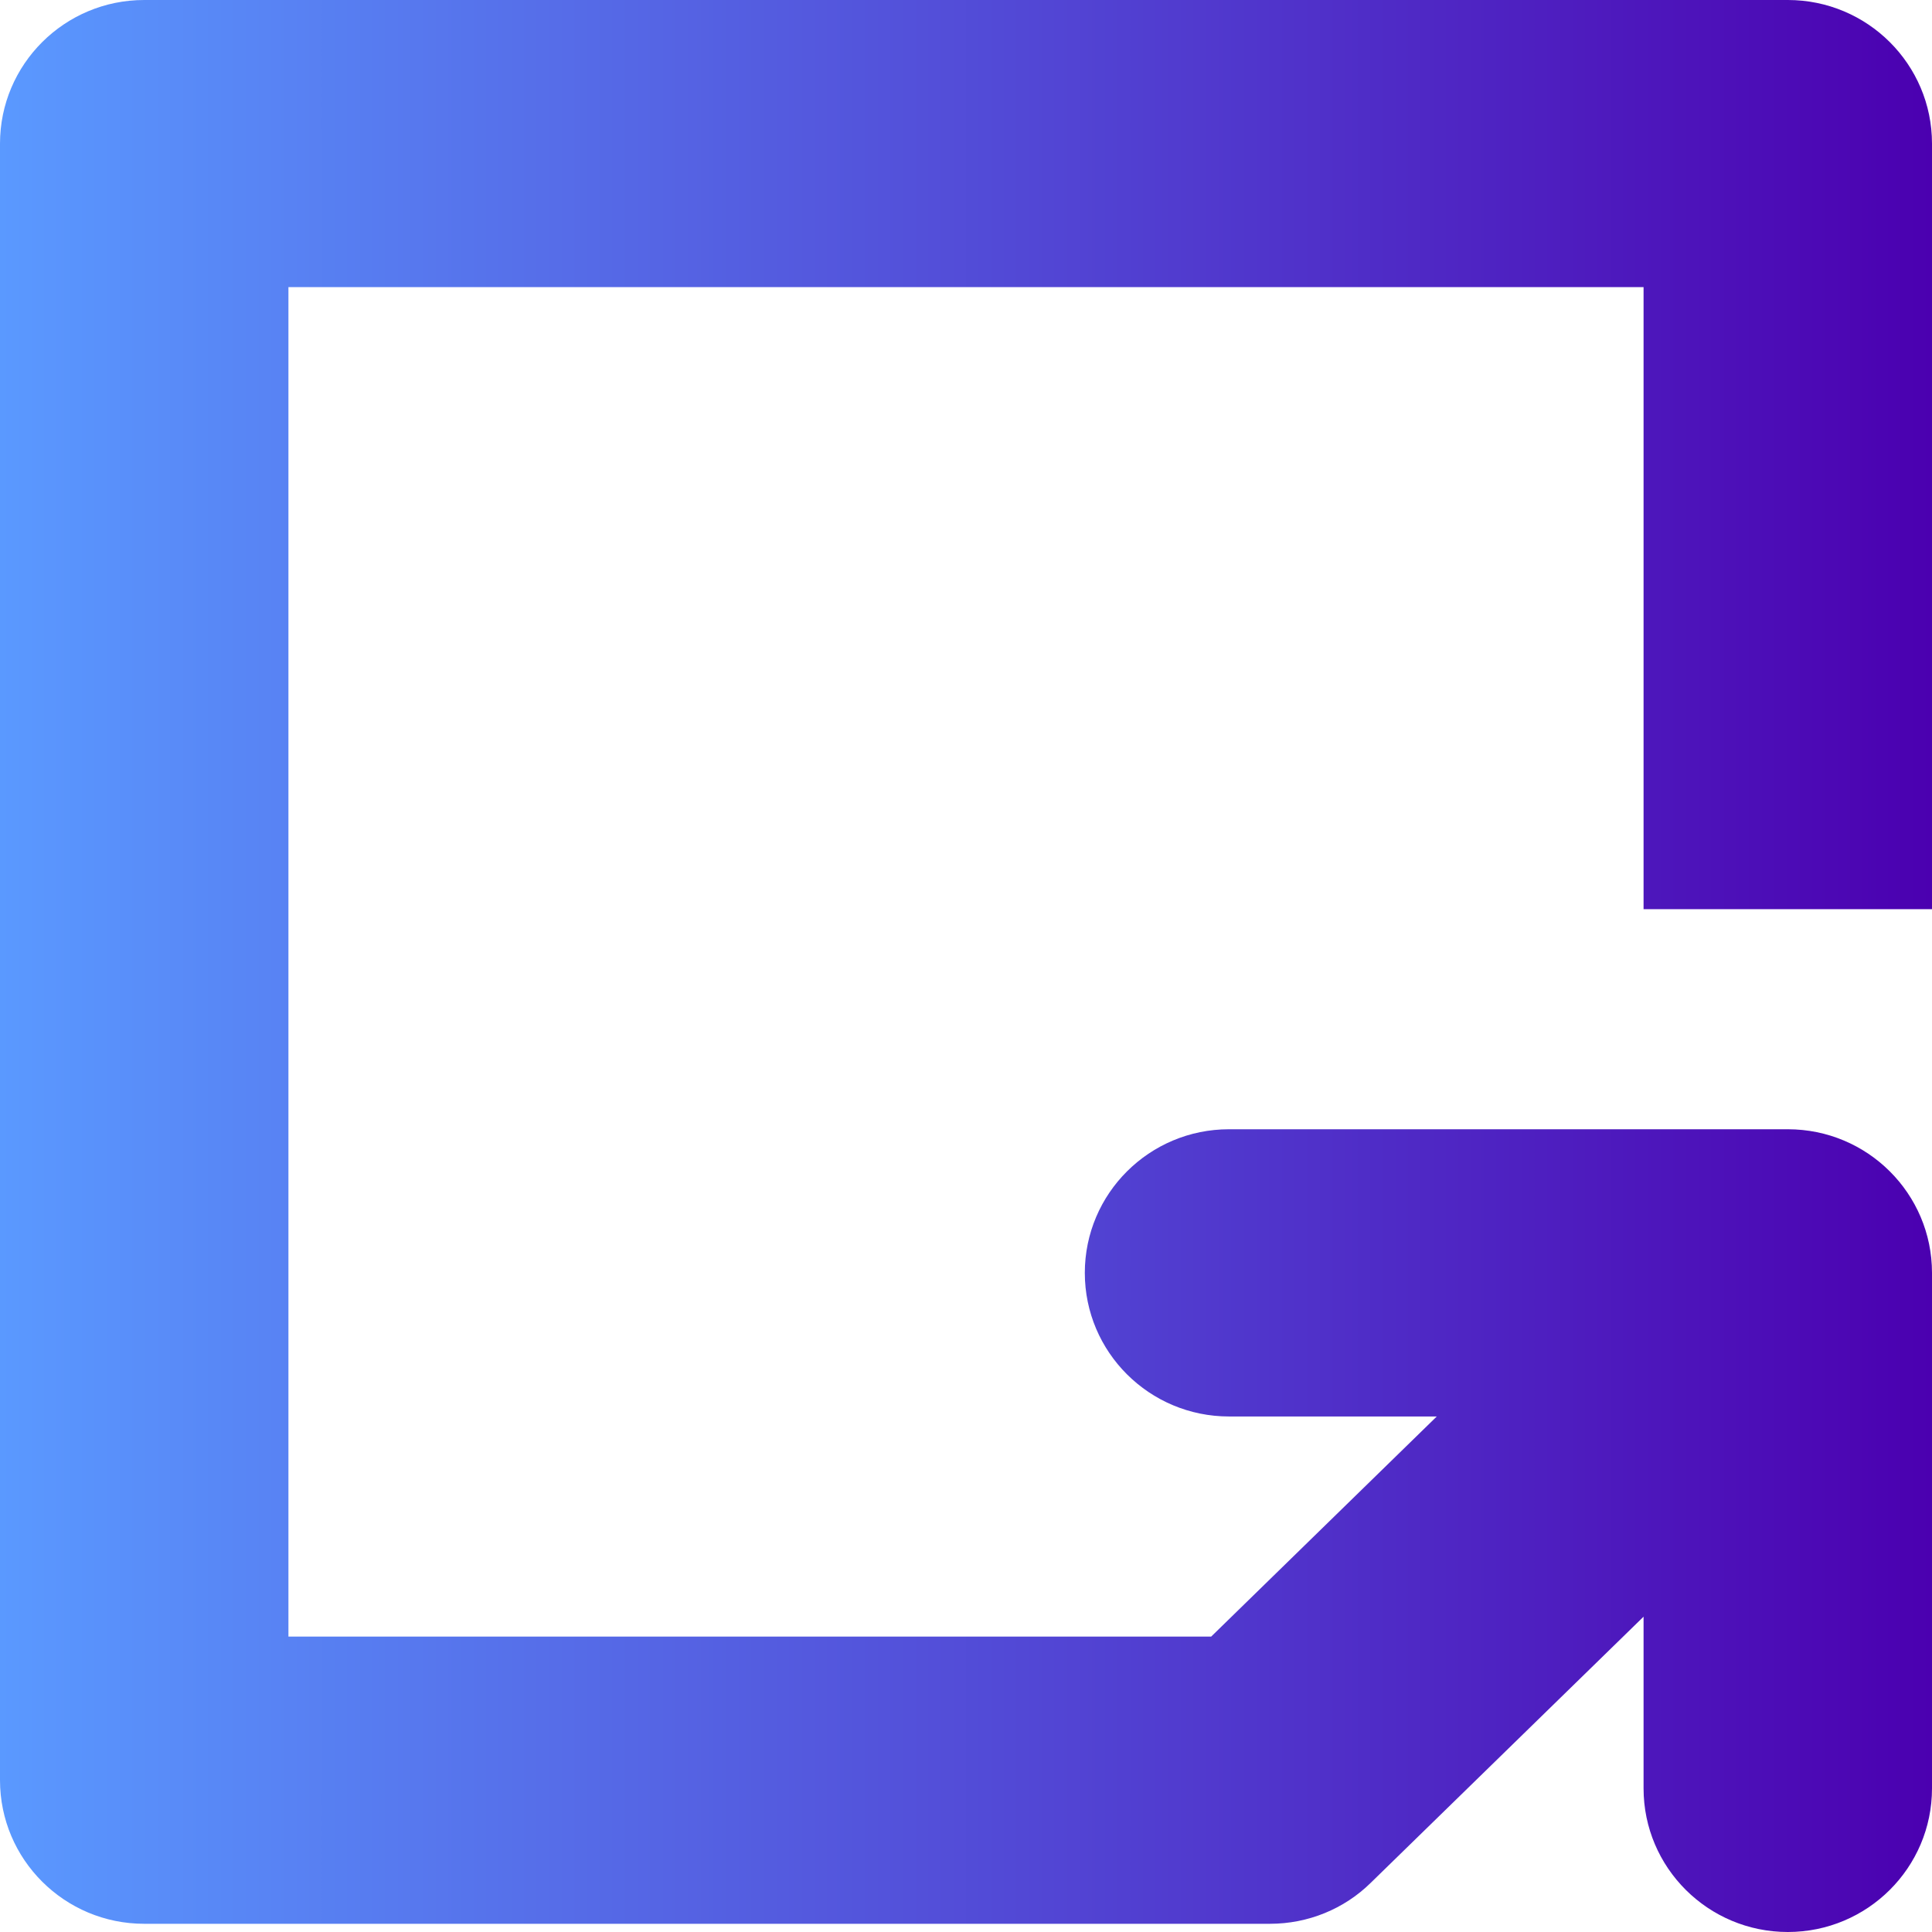 <svg width="24" height="24" viewBox="0 0 24 24" fill="none" xmlns="http://www.w3.org/2000/svg">
<g clip-path="url(#clip0_7145_1078)">
<path d="M24 11.294V1.784C24 0.799 23.198 0 22.209 0H1.791C0.802 0 0 0.799 0 1.784V22.114C0 23.099 0.802 23.898 1.791 23.898H15.777C16.247 23.898 16.698 23.715 17.03 23.387L20.417 20.083V22.216C20.417 23.201 21.22 24 22.209 24C23.198 24 24 23.201 24 22.216V15.812C24 14.827 23.198 14.028 22.209 14.028H15.267C14.278 14.028 13.476 14.827 13.476 15.812C13.476 16.797 14.278 17.596 15.267 17.596H17.848L15.046 20.33H3.583V3.567H20.417V11.294H24Z" fill="url(#paint0_linear_7145_1078)"/>
</g>
<defs>
<linearGradient id="paint0_linear_7145_1078" x1="0" y1="12" x2="24" y2="12" gradientUnits="userSpaceOnUse">
<stop stop-color="#5A99FF"/>
<stop offset="1" stop-color="#4B00B0"/>
</linearGradient>
<clipPath id="clip0_7145_1078">
<rect width="24" height="24" fill="white"/>
</clipPath>
</defs>
</svg>
